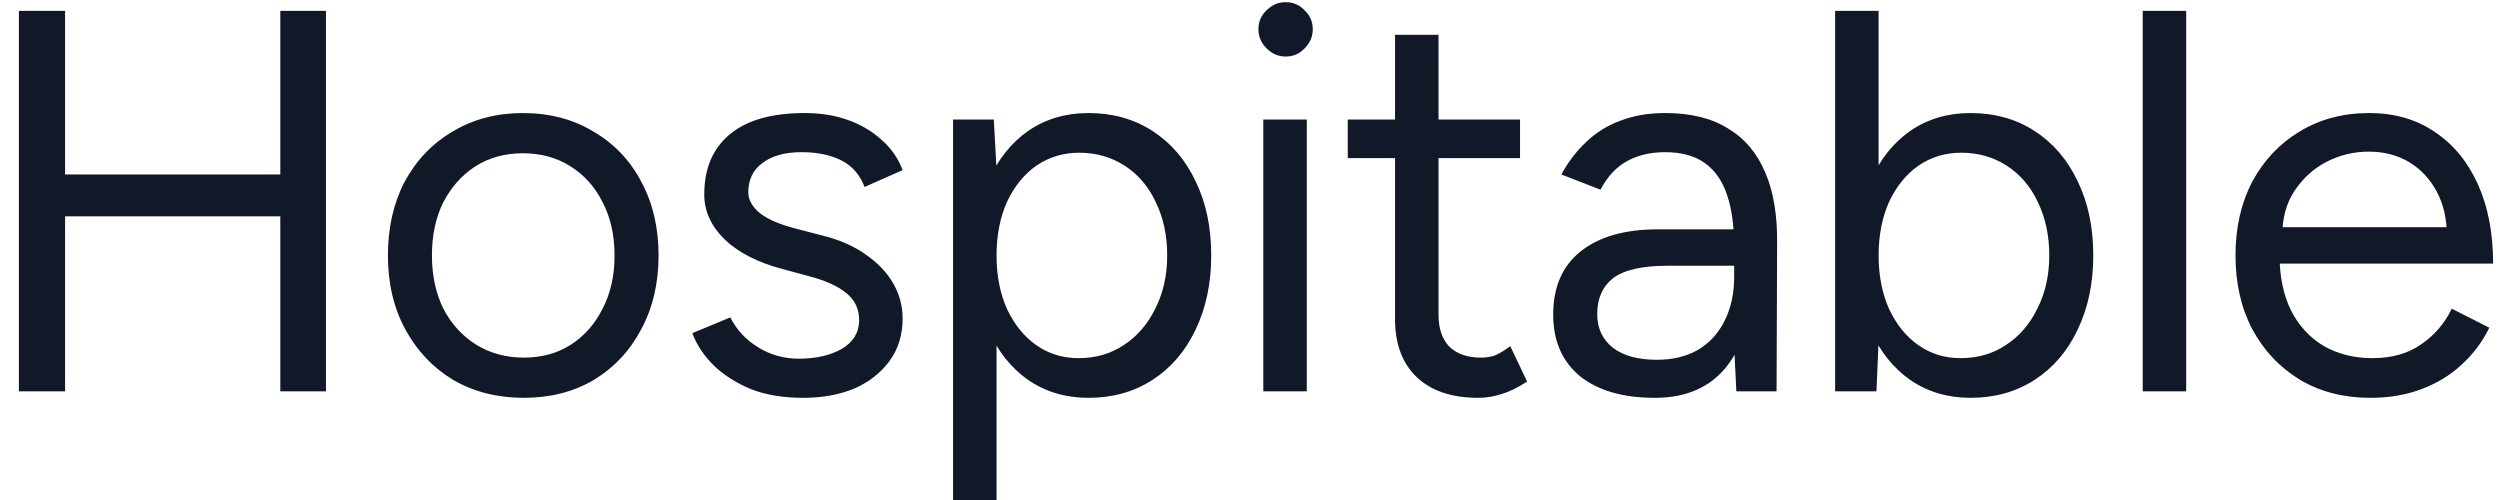 <?xml version="1.0" encoding="UTF-8"?> <svg xmlns="http://www.w3.org/2000/svg" width="115" height="23" viewBox="0 0 115 23" fill="none"><path d="M12.894 18V0.5H14.994V18H12.894ZM0.869 18V0.5H2.994V18H0.869ZM2.744 9.95V8.025H13.344V9.95H2.744ZM24.094 18.3C22.877 18.3 21.794 18.025 20.844 17.475C19.91 16.908 19.177 16.133 18.644 15.15C18.11 14.167 17.844 13.033 17.844 11.75C17.844 10.467 18.102 9.333 18.619 8.35C19.152 7.367 19.886 6.6 20.819 6.05C21.769 5.483 22.844 5.2 24.044 5.2C25.277 5.2 26.36 5.483 27.294 6.05C28.244 6.6 28.977 7.367 29.494 8.35C30.027 9.333 30.294 10.467 30.294 11.75C30.294 13.033 30.027 14.167 29.494 15.15C28.977 16.133 28.252 16.908 27.319 17.475C26.386 18.025 25.311 18.3 24.094 18.3ZM24.094 16.45C24.927 16.45 25.652 16.25 26.269 15.85C26.886 15.45 27.369 14.9 27.719 14.2C28.085 13.5 28.269 12.683 28.269 11.75C28.269 10.817 28.085 10 27.719 9.3C27.369 8.6 26.877 8.05 26.244 7.65C25.61 7.25 24.877 7.05 24.044 7.05C23.227 7.05 22.502 7.25 21.869 7.65C21.252 8.05 20.761 8.6 20.394 9.3C20.044 10 19.869 10.817 19.869 11.75C19.869 12.667 20.044 13.483 20.394 14.2C20.761 14.9 21.261 15.45 21.894 15.85C22.544 16.25 23.277 16.45 24.094 16.45ZM36.946 18.3C36.029 18.3 35.229 18.167 34.546 17.9C33.862 17.617 33.288 17.25 32.821 16.8C32.371 16.35 32.046 15.858 31.846 15.325L33.596 14.6C33.879 15.167 34.304 15.625 34.871 15.975C35.438 16.325 36.062 16.5 36.746 16.5C37.529 16.5 38.188 16.35 38.721 16.05C39.254 15.733 39.521 15.292 39.521 14.725C39.521 14.208 39.321 13.792 38.921 13.475C38.538 13.158 37.962 12.9 37.196 12.7L35.996 12.375C34.862 12.075 33.979 11.625 33.346 11.025C32.712 10.408 32.396 9.717 32.396 8.95C32.396 7.767 32.779 6.85 33.546 6.2C34.329 5.533 35.487 5.2 37.021 5.2C37.754 5.2 38.421 5.308 39.021 5.525C39.621 5.742 40.138 6.05 40.571 6.45C41.004 6.833 41.321 7.292 41.521 7.825L39.771 8.6C39.554 8.033 39.196 7.625 38.696 7.375C38.196 7.125 37.587 7 36.871 7C36.104 7 35.504 7.167 35.071 7.5C34.638 7.817 34.421 8.267 34.421 8.85C34.421 9.183 34.596 9.5 34.946 9.8C35.312 10.083 35.846 10.317 36.546 10.5L37.796 10.825C38.612 11.025 39.296 11.325 39.846 11.725C40.396 12.108 40.812 12.55 41.096 13.05C41.379 13.55 41.521 14.083 41.521 14.65C41.521 15.4 41.321 16.05 40.921 16.6C40.521 17.15 39.979 17.575 39.296 17.875C38.612 18.158 37.829 18.3 36.946 18.3ZM43.841 23V5.5H45.716L45.841 7.8V23H43.841ZM50.066 18.3C49.016 18.3 48.091 18.025 47.291 17.475C46.508 16.925 45.9 16.158 45.466 15.175C45.033 14.175 44.816 13.033 44.816 11.75C44.816 10.45 45.033 9.308 45.466 8.325C45.9 7.342 46.508 6.575 47.291 6.025C48.091 5.475 49.016 5.2 50.066 5.2C51.183 5.2 52.166 5.475 53.016 6.025C53.866 6.575 54.525 7.342 54.991 8.325C55.475 9.308 55.716 10.45 55.716 11.75C55.716 13.033 55.475 14.175 54.991 15.175C54.525 16.158 53.866 16.925 53.016 17.475C52.166 18.025 51.183 18.3 50.066 18.3ZM49.616 16.475C50.4 16.475 51.091 16.275 51.691 15.875C52.308 15.475 52.791 14.917 53.141 14.2C53.508 13.483 53.691 12.667 53.691 11.75C53.691 10.833 53.516 10.017 53.166 9.3C52.833 8.583 52.358 8.025 51.741 7.625C51.125 7.225 50.425 7.025 49.641 7.025C48.908 7.025 48.25 7.225 47.666 7.625C47.1 8.025 46.65 8.583 46.316 9.3C46 10.017 45.841 10.833 45.841 11.75C45.841 12.667 46 13.483 46.316 14.2C46.65 14.917 47.1 15.475 47.666 15.875C48.233 16.275 48.883 16.475 49.616 16.475ZM58.112 18V5.5H60.112V18H58.112ZM59.137 2.6C58.803 2.6 58.512 2.475 58.262 2.225C58.012 1.975 57.887 1.683 57.887 1.35C57.887 1 58.012 0.708 58.262 0.475C58.512 0.225 58.803 0.1 59.137 0.1C59.487 0.1 59.779 0.225 60.012 0.475C60.262 0.708 60.387 1 60.387 1.35C60.387 1.683 60.262 1.975 60.012 2.225C59.779 2.475 59.487 2.6 59.137 2.6ZM67.997 18.3C66.781 18.3 65.839 17.983 65.172 17.35C64.506 16.717 64.172 15.825 64.172 14.675V1.6H66.172V14.475C66.172 15.108 66.339 15.6 66.672 15.95C67.022 16.283 67.506 16.45 68.122 16.45C68.322 16.45 68.514 16.425 68.697 16.375C68.897 16.308 69.156 16.158 69.472 15.925L70.247 17.55C69.814 17.833 69.422 18.025 69.072 18.125C68.722 18.242 68.364 18.3 67.997 18.3ZM61.997 7.275V5.5H69.922V7.275H61.997ZM79.872 18L79.772 15.95V11.4C79.772 10.417 79.664 9.608 79.447 8.975C79.231 8.325 78.889 7.833 78.422 7.5C77.956 7.167 77.347 7 76.597 7C75.914 7 75.322 7.142 74.822 7.425C74.339 7.692 73.939 8.125 73.622 8.725L71.822 8.025C72.139 7.442 72.522 6.942 72.972 6.525C73.422 6.092 73.947 5.767 74.547 5.55C75.147 5.317 75.831 5.2 76.597 5.2C77.764 5.2 78.722 5.433 79.472 5.9C80.239 6.35 80.814 7.025 81.197 7.925C81.581 8.808 81.764 9.908 81.747 11.225L81.722 18H79.872ZM76.122 18.3C74.656 18.3 73.506 17.967 72.672 17.3C71.856 16.617 71.447 15.675 71.447 14.475C71.447 13.208 71.864 12.242 72.697 11.575C73.547 10.892 74.731 10.55 76.247 10.55H79.822V12.225H76.697C75.531 12.225 74.697 12.417 74.197 12.8C73.714 13.183 73.472 13.733 73.472 14.45C73.472 15.1 73.714 15.617 74.197 16C74.681 16.367 75.356 16.55 76.222 16.55C76.939 16.55 77.564 16.4 78.097 16.1C78.631 15.783 79.039 15.342 79.322 14.775C79.622 14.192 79.772 13.508 79.772 12.725H80.622C80.622 14.425 80.239 15.783 79.472 16.8C78.706 17.8 77.589 18.3 76.122 18.3ZM84.416 18V0.5H86.416V15.675L86.317 18H84.416ZM90.641 18.3C89.591 18.3 88.666 18.025 87.867 17.475C87.083 16.925 86.475 16.158 86.041 15.175C85.608 14.175 85.391 13.033 85.391 11.75C85.391 10.45 85.608 9.308 86.041 8.325C86.475 7.342 87.083 6.575 87.867 6.025C88.666 5.475 89.591 5.2 90.641 5.2C91.758 5.2 92.742 5.475 93.591 6.025C94.442 6.575 95.1 7.342 95.567 8.325C96.05 9.308 96.291 10.45 96.291 11.75C96.291 13.033 96.05 14.175 95.567 15.175C95.1 16.158 94.442 16.925 93.591 17.475C92.742 18.025 91.758 18.3 90.641 18.3ZM90.192 16.475C90.975 16.475 91.666 16.275 92.266 15.875C92.883 15.475 93.367 14.917 93.716 14.2C94.083 13.483 94.266 12.667 94.266 11.75C94.266 10.833 94.091 10.017 93.742 9.3C93.408 8.583 92.933 8.025 92.317 7.625C91.7 7.225 91 7.025 90.216 7.025C89.483 7.025 88.825 7.225 88.242 7.625C87.675 8.025 87.225 8.583 86.891 9.3C86.575 10.017 86.416 10.833 86.416 11.75C86.416 12.667 86.575 13.483 86.891 14.2C87.225 14.917 87.675 15.475 88.242 15.875C88.808 16.275 89.458 16.475 90.192 16.475ZM98.565 18V0.5H100.565V18H98.565ZM109.033 18.3C107.816 18.3 106.741 18.025 105.808 17.475C104.875 16.908 104.141 16.133 103.608 15.15C103.091 14.167 102.833 13.033 102.833 11.75C102.833 10.467 103.091 9.333 103.608 8.35C104.141 7.367 104.866 6.6 105.783 6.05C106.716 5.483 107.783 5.2 108.983 5.2C110.15 5.2 111.158 5.492 112.008 6.075C112.858 6.642 113.516 7.442 113.983 8.475C114.45 9.508 114.683 10.725 114.683 12.125H104.358L104.858 11.7C104.858 12.7 105.033 13.558 105.383 14.275C105.75 14.992 106.258 15.542 106.908 15.925C107.558 16.292 108.3 16.475 109.133 16.475C110.016 16.475 110.758 16.267 111.358 15.85C111.975 15.433 112.45 14.883 112.783 14.2L114.508 15.075C114.191 15.725 113.766 16.292 113.233 16.775C112.716 17.258 112.1 17.633 111.383 17.9C110.683 18.167 109.9 18.3 109.033 18.3ZM104.983 10.85L104.458 10.45H113.083L112.558 10.875C112.558 10.075 112.4 9.383 112.083 8.8C111.766 8.217 111.341 7.767 110.808 7.45C110.275 7.133 109.658 6.975 108.958 6.975C108.275 6.975 107.625 7.133 107.008 7.45C106.408 7.767 105.916 8.217 105.533 8.8C105.166 9.367 104.983 10.05 104.983 10.85Z" fill="#111827"></path></svg> 